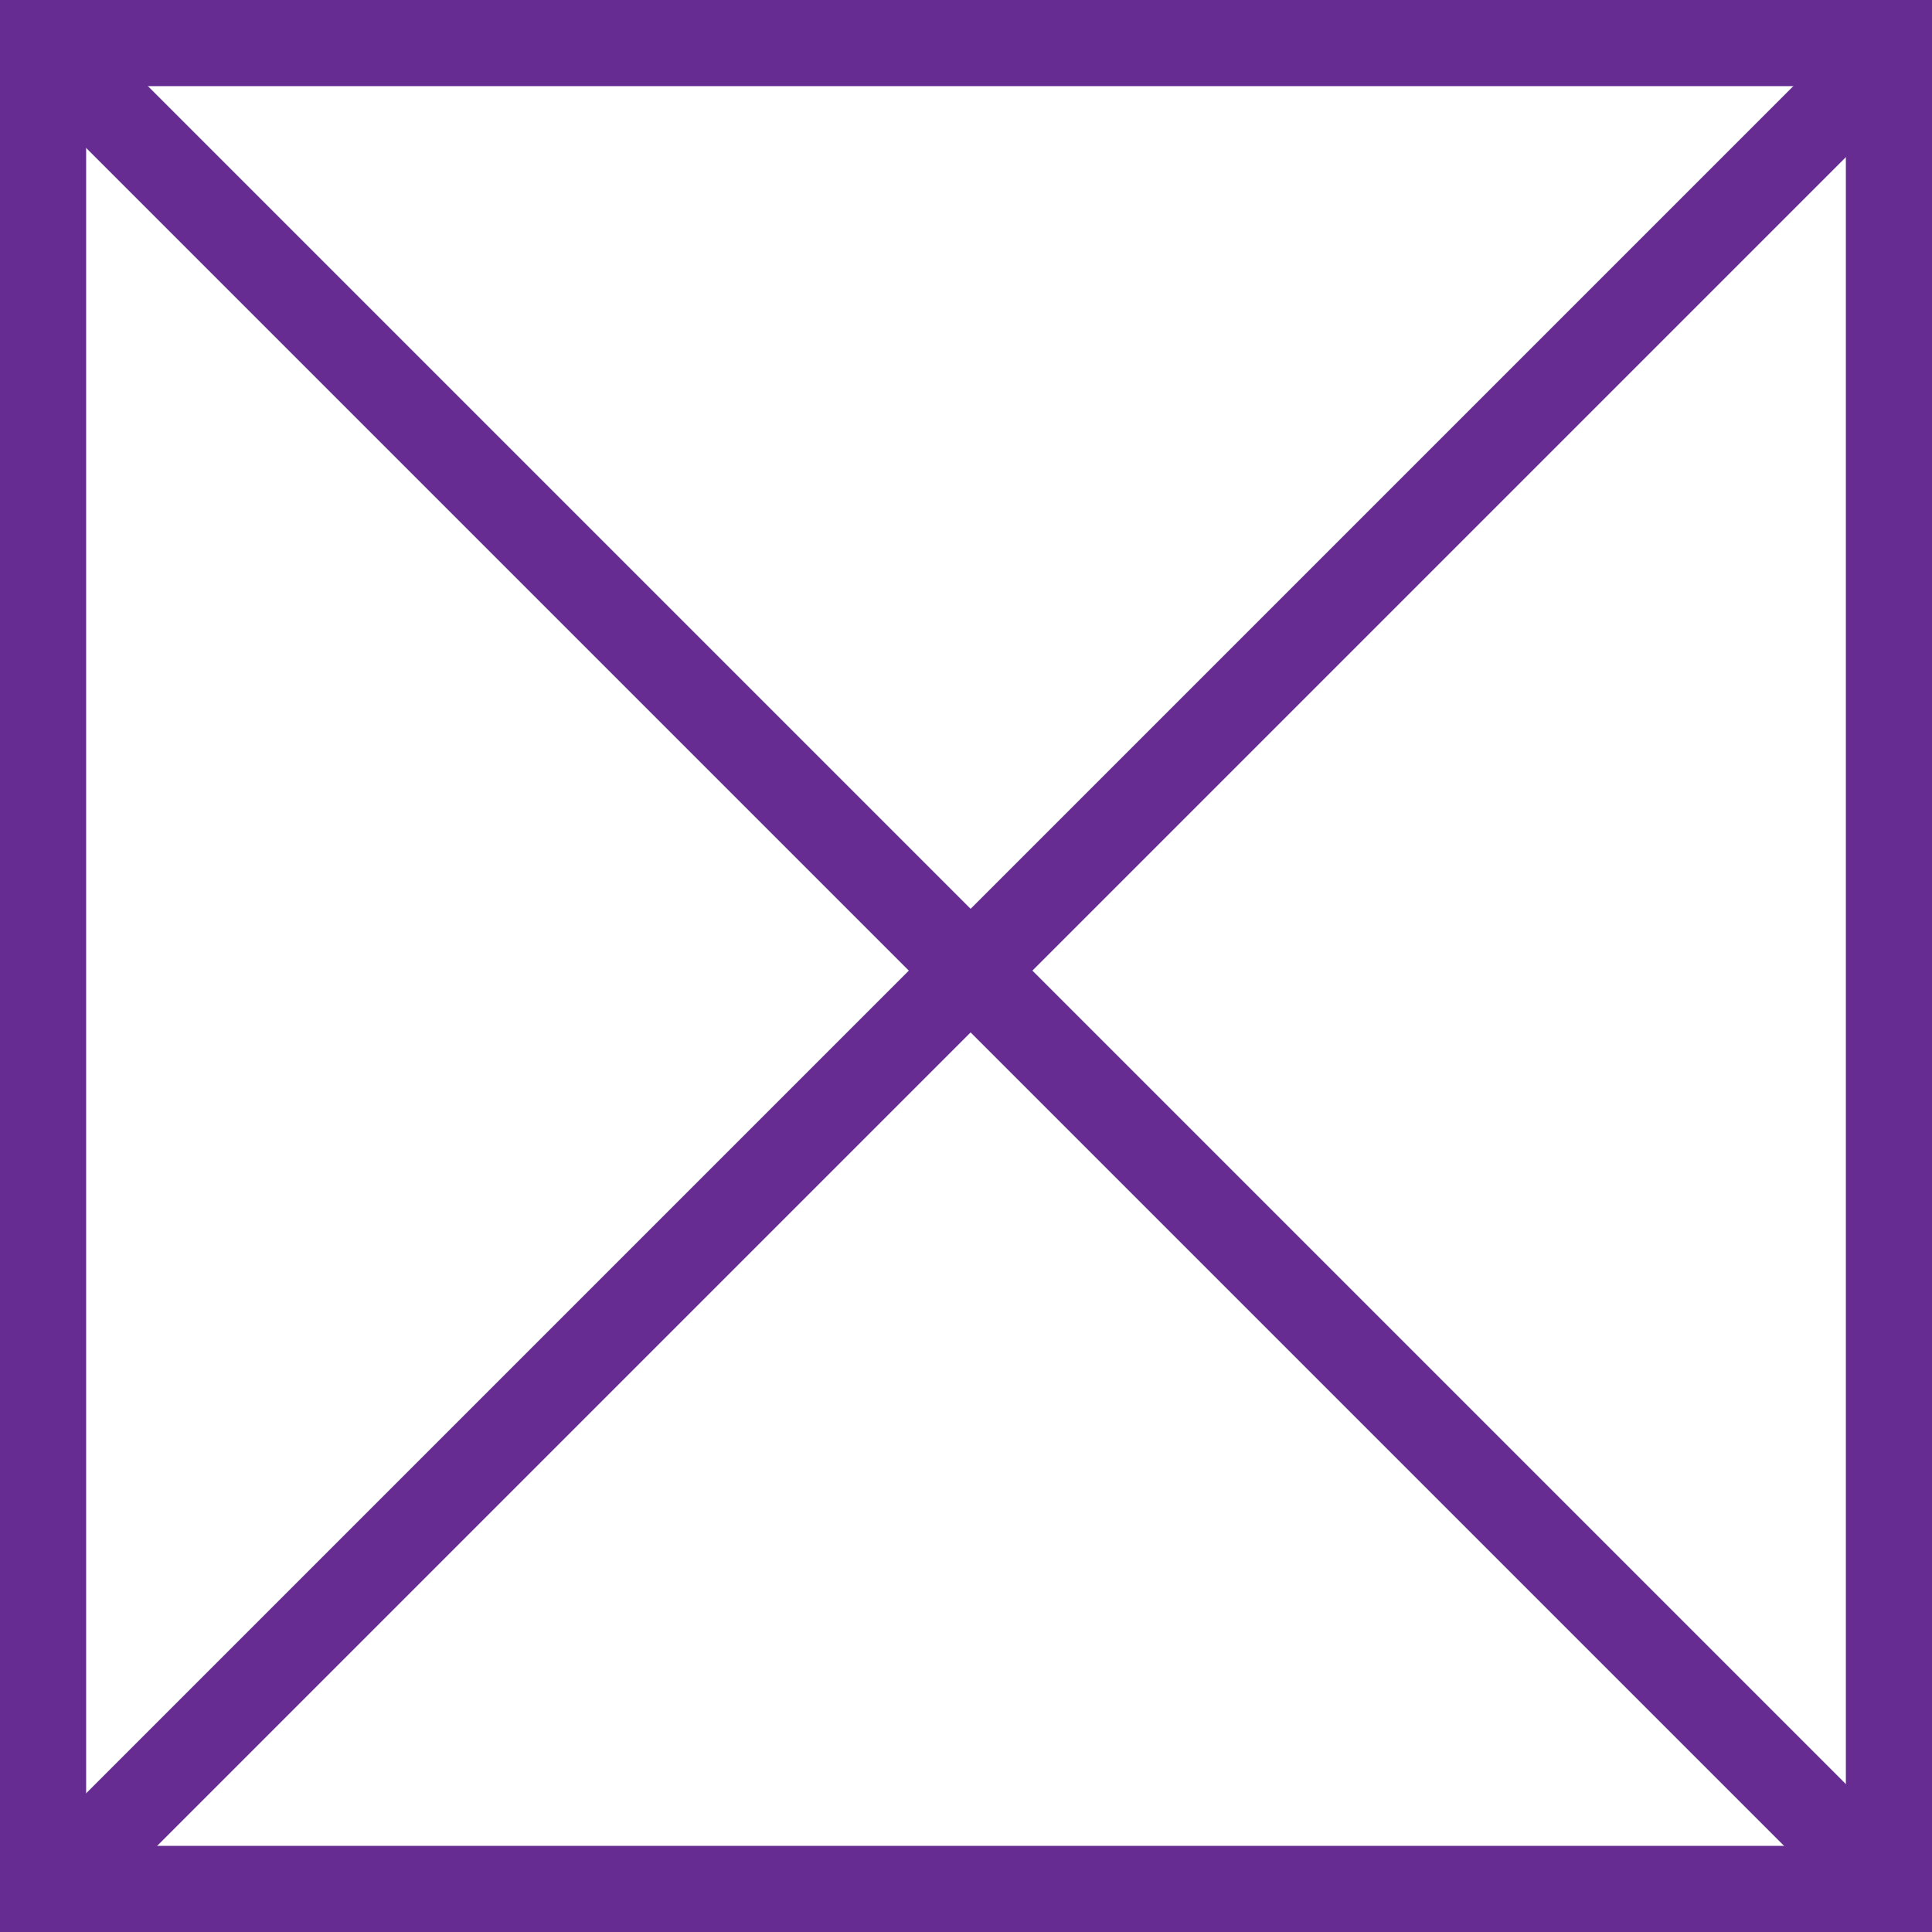 <?xml version="1.0" encoding="utf-8"?>
<!-- Generator: Adobe Illustrator 24.3.0, SVG Export Plug-In . SVG Version: 6.00 Build 0)  -->
<svg version="1.1" id="Capa_1" xmlns="http://www.w3.org/2000/svg" xmlns:xlink="http://www.w3.org/1999/xlink" x="0px" y="0px"
	 viewBox="0 0 62.8 62.8" style="enable-background:new 0 0 62.8 62.8;" xml:space="preserve">
<rect x="0" y="0" width="62.8" height="62.8" fill="#808080" stroke="none"/>
<style type="text/css">
	.st0{fill:#FFFFFF;}
	.st1{fill:#662C91;}
	.st2{fill:none;stroke:#662C91;stroke-width:2.84;stroke-miterlimit:10;}
</style>
<g>
	<g>
		<rect x="1.4" y="1.4" class="st0" width="60" height="60"/>
		<path class="st1" d="M60,2.8V60H2.8V2.8H60 M62.8,0H0v62.8h62.8V0L62.8,0z"/>
	</g>
	<g>
		<line class="st2" x1="2.3" y1="2.3" x2="60.8" y2="60.8"/>
	</g>
	<g>
		<line class="st2" x1="2.3" y1="60.8" x2="60.8" y2="2.3"/>
	</g>
</g>
</svg>
